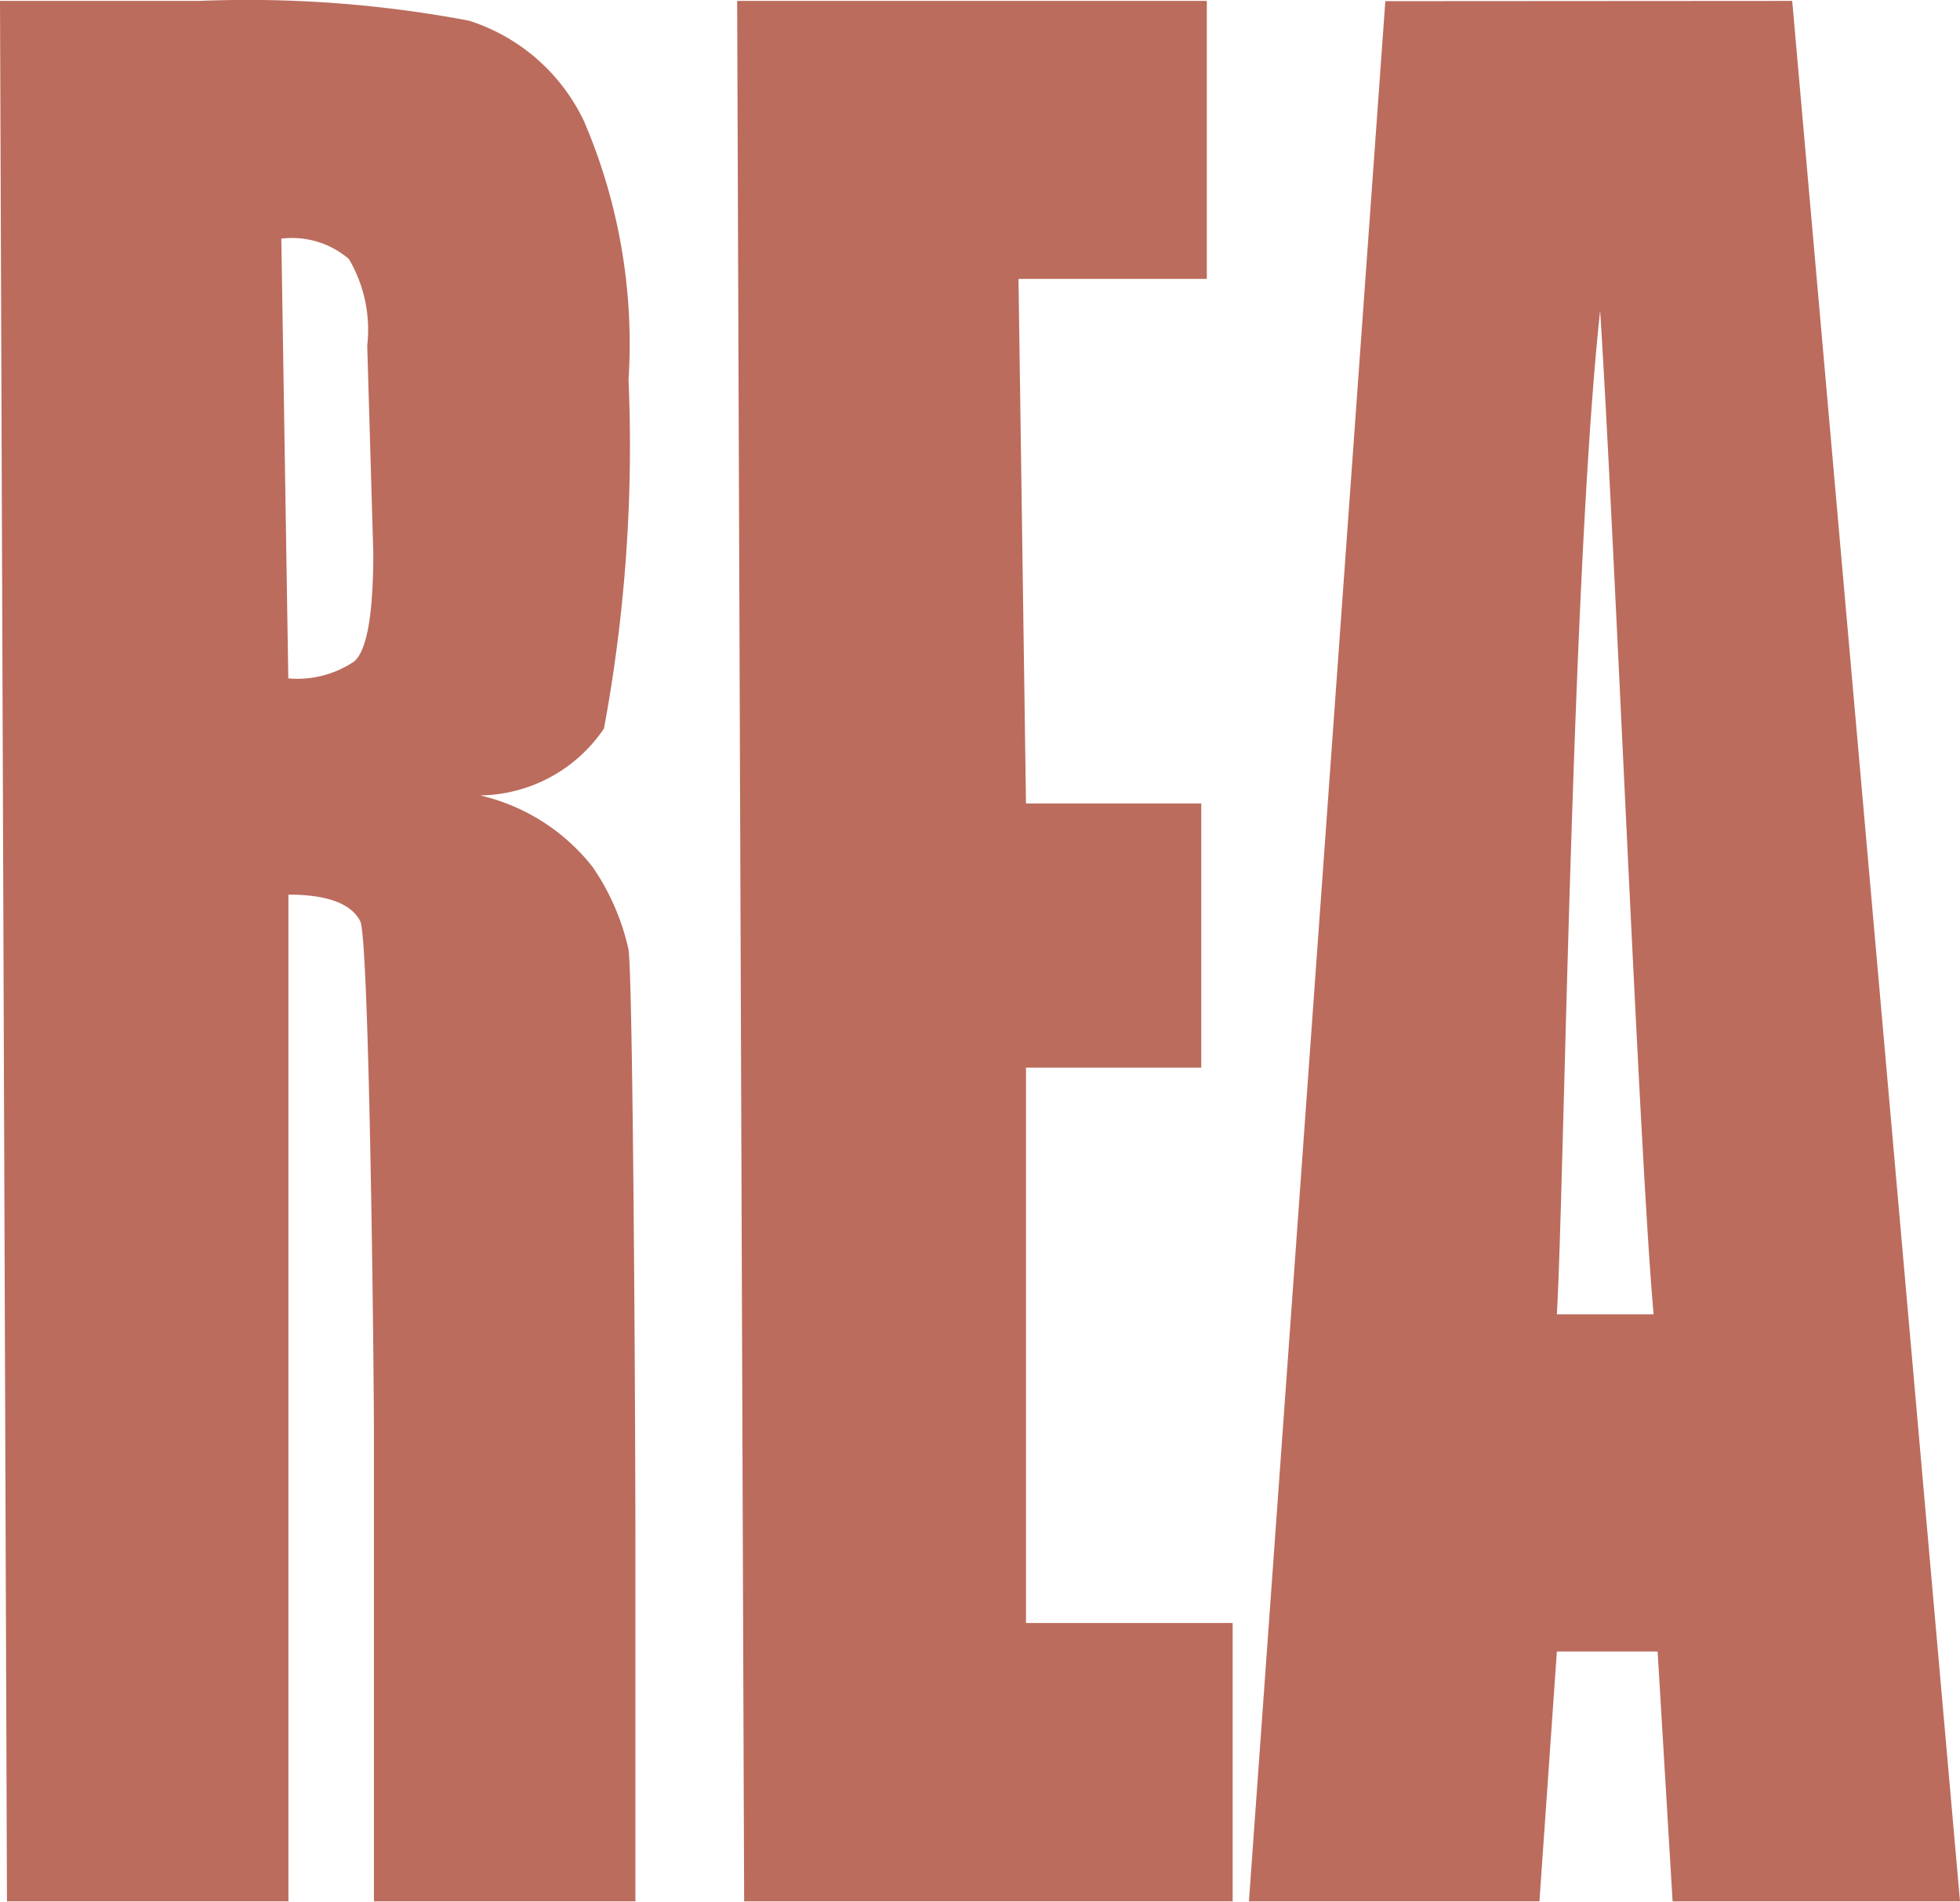 <svg xmlns="http://www.w3.org/2000/svg" width="15.174" height="14.722" viewBox="0 0 15.174 14.722">
  <path id="Icona_REA" d="M.657-15.613H2.2a9.232,9.232,0,0,1,2.088.153,1.484,1.484,0,0,1,.891.78,4.37,4.37,0,0,1,.344,2,12,12,0,0,1-.19,2.7,1.175,1.175,0,0,1-.959.518,1.551,1.551,0,0,1,.871.554,1.823,1.823,0,0,1,.277.634c.036.192.054,3.667.054,4.535V-.9H3.552V-4.475c0-.576-.036-3.876-.106-4.013s-.256-.206-.556-.206V-.9H.711Zm2.178,1.839.054,3.406A.787.787,0,0,0,3.4-10.5q.147-.129.147-.84L3.5-12.945a1.079,1.079,0,0,0-.142-.67.679.679,0,0,0-.52-.158Zm3.529-1.839H10v2.152H8.542L8.6-9.4H9.957v2.045H8.6v4.3h1.6V-.9H6.418Zm8.168,0L15.831-.9H13.606L13.49-2.834h-.78L12.575-.9H10.326l1.056-14.711ZM13.459-5.445c-.11-1.217-.3-5.978-.414-7.771-.222,2.059-.279,6.819-.335,7.771Z" transform="translate(-0.657 15.62)" fill="#bb6c5d"/>
</svg>
